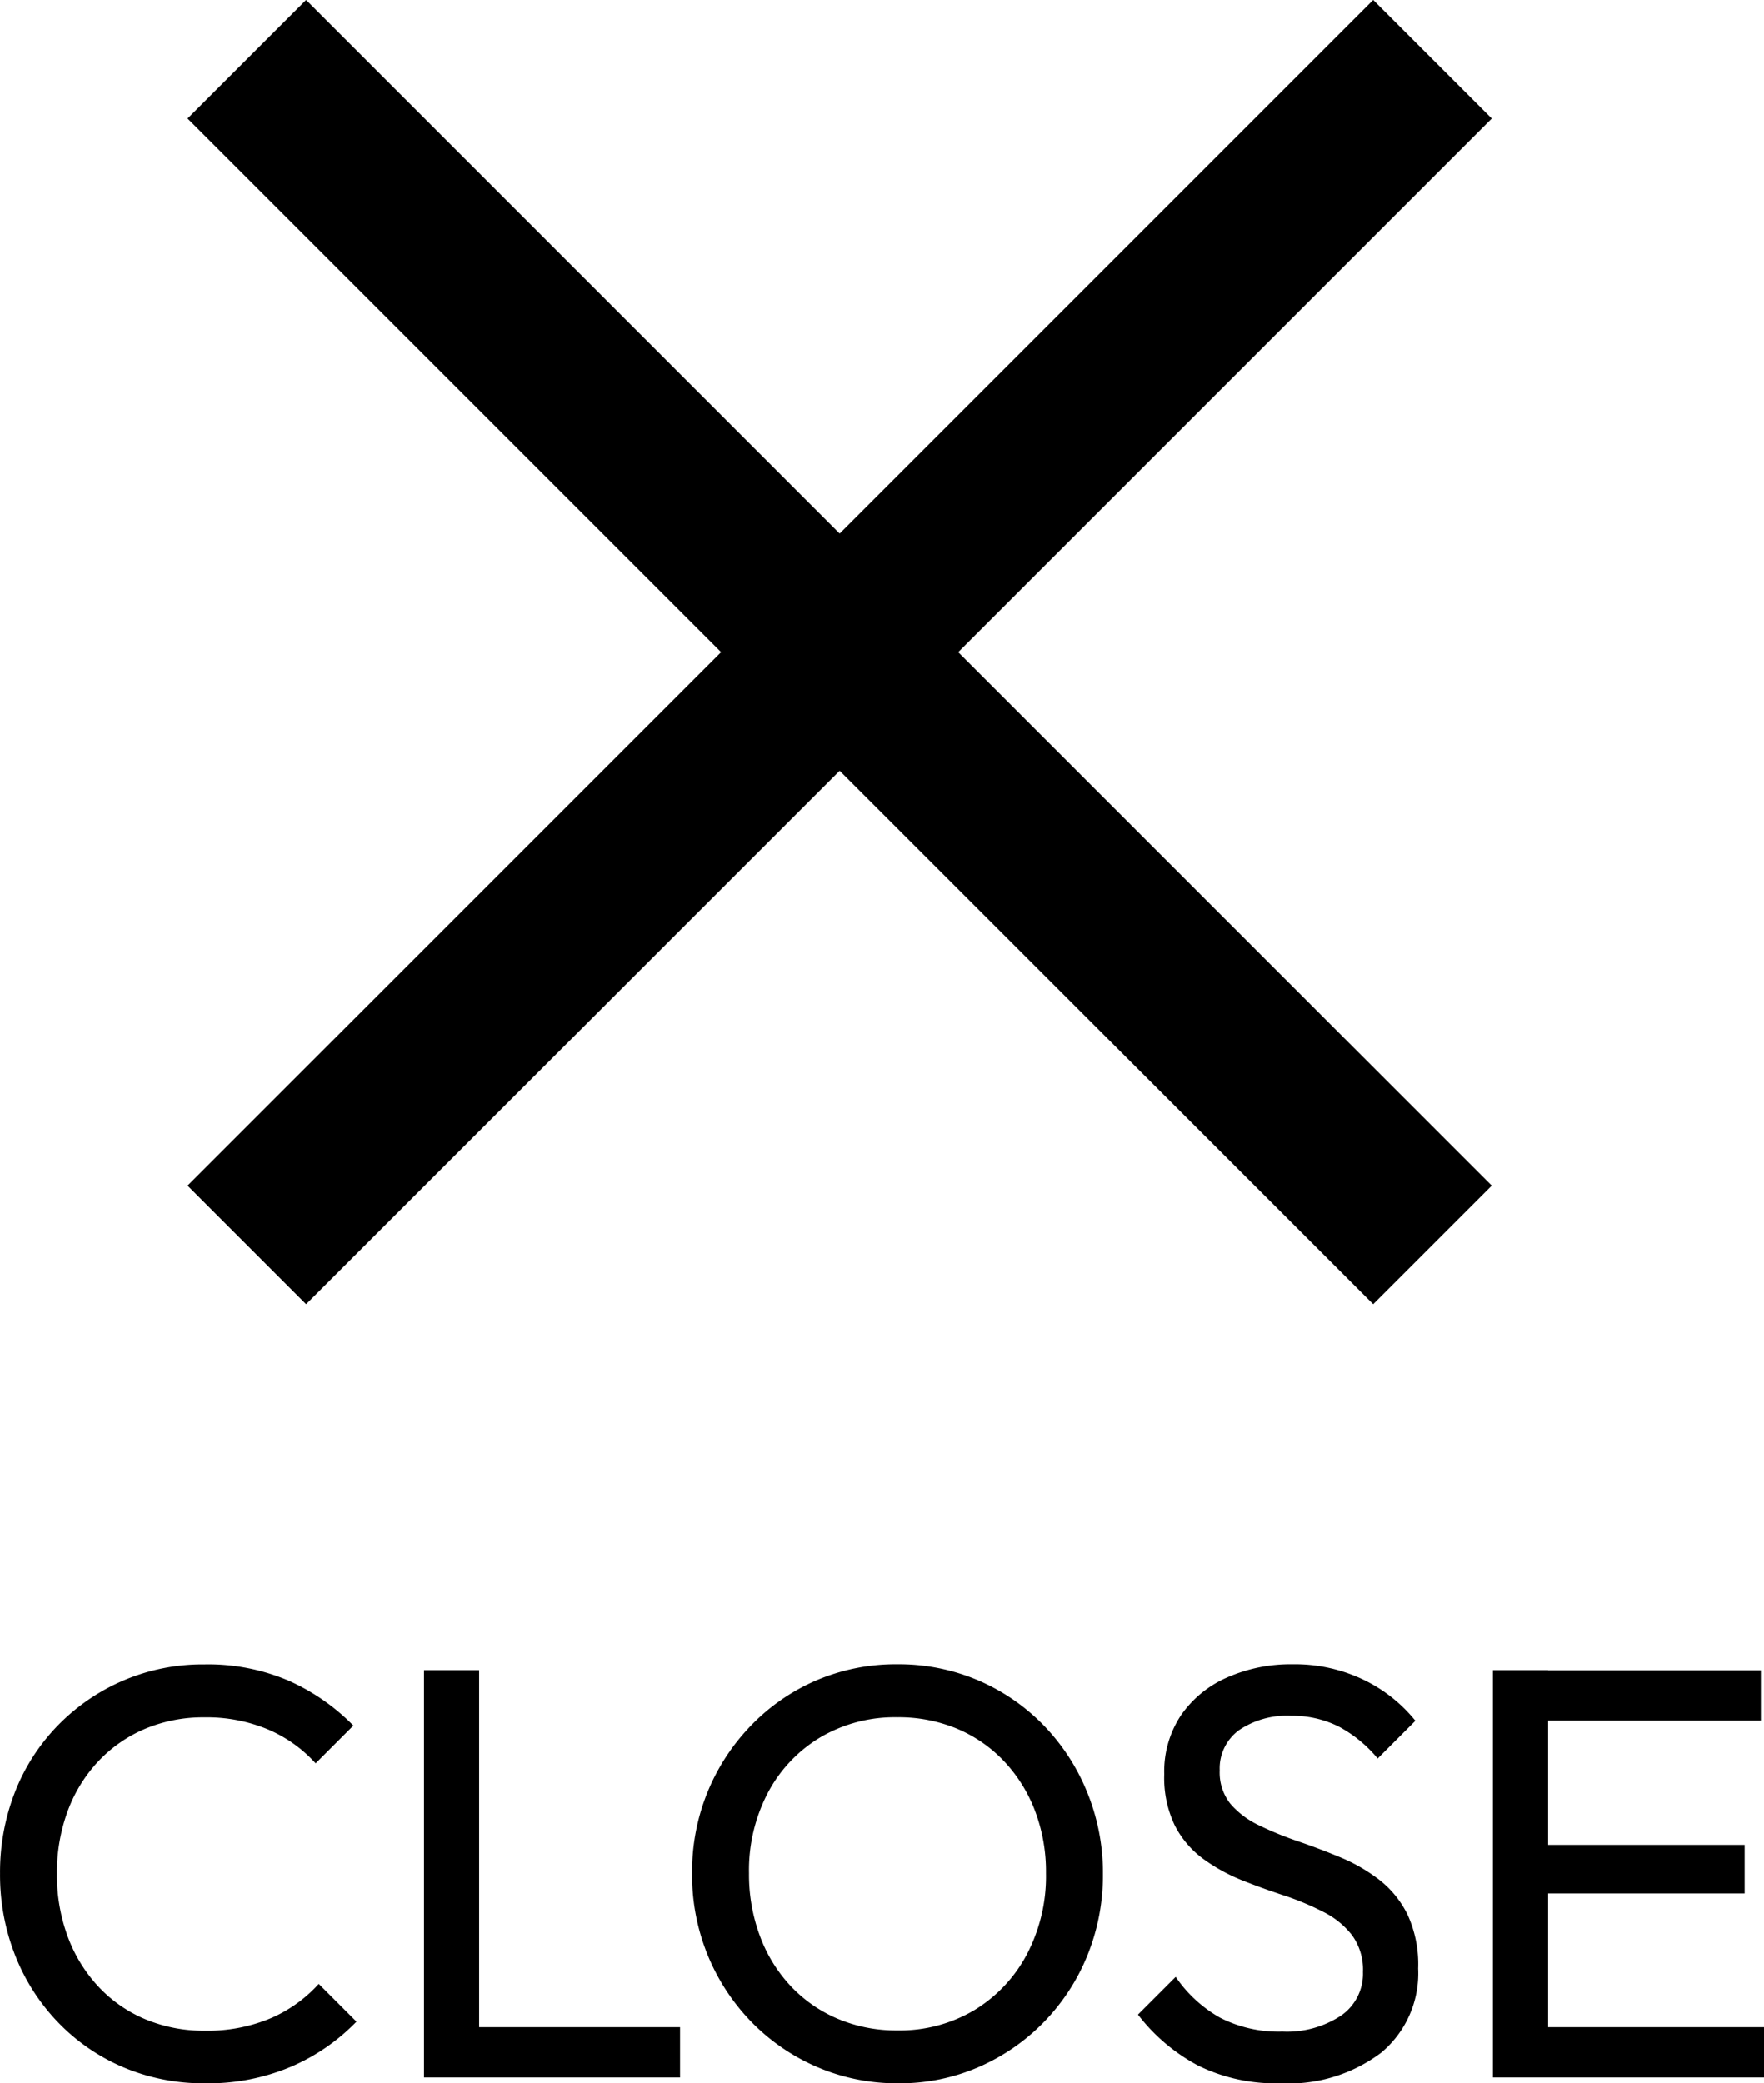 <svg xmlns="http://www.w3.org/2000/svg" width="42.081" height="49.696" viewBox="0 0 42.081 49.696"><g transform="translate(-29.97 -99.444)"><line x2="40" transform="translate(35.858 100.858) rotate(45)" fill="none" stroke="#000" stroke-width="4"/><line x2="40" transform="translate(64.142 100.858) rotate(135)" fill="none" stroke="#000" stroke-width="4"/><path d="M-16.137.14a4.9,4.9,0,0,1-1.944-.381A4.724,4.724,0,0,1-19.64-1.311a4.859,4.859,0,0,1-1.027-1.6,5.232,5.232,0,0,1-.362-1.953,5.25,5.25,0,0,1,.361-1.955A4.757,4.757,0,0,1-19.646-8.4a4.848,4.848,0,0,1,1.554-1.066,4.811,4.811,0,0,1,1.937-.387,4.88,4.88,0,0,1,2.019.392A5.005,5.005,0,0,1-12.6-8.393l-.9.9A3.237,3.237,0,0,0-14.632-8.3a3.786,3.786,0,0,0-1.522-.29,3.574,3.574,0,0,0-1.412.273,3.287,3.287,0,0,0-1.117.775,3.5,3.5,0,0,0-.731,1.186,4.219,4.219,0,0,0-.257,1.5,4.208,4.208,0,0,0,.259,1.5,3.553,3.553,0,0,0,.732,1.19,3.249,3.249,0,0,0,1.118.777,3.6,3.6,0,0,0,1.416.273,3.882,3.882,0,0,0,1.582-.3,3.307,3.307,0,0,0,1.138-.816l.9.9A4.8,4.8,0,0,1-14.093-.254,5.066,5.066,0,0,1-16.137.14ZM-10.915,0V-9.716H-9.6V0Zm.893,0V-1.2h5.215V0ZM.4.14a4.81,4.81,0,0,1-1.93-.387A4.871,4.871,0,0,1-3.1-1.321a4.991,4.991,0,0,1-1.048-1.6A5.06,5.06,0,0,1-4.52-4.872a5.038,5.038,0,0,1,.375-1.95A4.991,4.991,0,0,1-3.1-8.409,4.789,4.789,0,0,1-1.55-9.474,4.817,4.817,0,0,1,.373-9.856,4.829,4.829,0,0,1,2.3-9.474,4.823,4.823,0,0,1,3.857-8.409,4.965,4.965,0,0,1,4.9-6.814,5.07,5.07,0,0,1,5.28-4.858,5.081,5.081,0,0,1,4.905-2.9,4.93,4.93,0,0,1,3.864-1.314,4.891,4.891,0,0,1,2.312-.247,4.722,4.722,0,0,1,.4.14ZM.373-1.123a3.476,3.476,0,0,0,1.839-.483A3.426,3.426,0,0,0,3.465-2.935a4.01,4.01,0,0,0,.457-1.937,4.1,4.1,0,0,0-.263-1.491,3.566,3.566,0,0,0-.738-1.181A3.3,3.3,0,0,0,1.8-8.319,3.627,3.627,0,0,0,.373-8.592a3.5,3.5,0,0,0-1.829.476A3.375,3.375,0,0,0-2.707-6.8a3.982,3.982,0,0,0-.455,1.93,4.2,4.2,0,0,0,.262,1.5,3.544,3.544,0,0,0,.733,1.19A3.315,3.315,0,0,0-1.045-1.4,3.569,3.569,0,0,0,.373-1.123ZM9.511.14A4.2,4.2,0,0,1,7.555-.282,4.435,4.435,0,0,1,6.116-1.5l.9-.9a3.157,3.157,0,0,0,1.057.973,3.055,3.055,0,0,0,1.488.332,2.342,2.342,0,0,0,1.395-.378,1.213,1.213,0,0,0,.527-1.043,1.4,1.4,0,0,0-.257-.873,1.986,1.986,0,0,0-.679-.556,6.654,6.654,0,0,0-.927-.39Q9.112-4.5,8.607-4.7a4.291,4.291,0,0,1-.927-.509A2.284,2.284,0,0,1,7-6a2.619,2.619,0,0,1-.257-1.234,2.42,2.42,0,0,1,.4-1.407,2.6,2.6,0,0,1,1.1-.9A3.749,3.749,0,0,1,9.8-9.856a3.793,3.793,0,0,1,1.7.371,3.579,3.579,0,0,1,1.234.977l-.9.9a3.1,3.1,0,0,0-.927-.761A2.461,2.461,0,0,0,9.77-8.627a2.037,2.037,0,0,0-1.244.343,1.128,1.128,0,0,0-.46.959,1.2,1.2,0,0,0,.257.8A2.056,2.056,0,0,0,9-6.016a8.022,8.022,0,0,0,.927.38q.506.173,1.012.383a4.093,4.093,0,0,1,.928.534,2.39,2.39,0,0,1,.679.833A2.834,2.834,0,0,1,12.8-2.6,2.464,2.464,0,0,1,11.916-.59,3.677,3.677,0,0,1,9.511.14ZM14.583,0V-9.716H15.9V0Zm.893,0V-1.2h5.575V0Zm0-4.389V-5.548h5.113v1.159Zm0-4.123v-1.2h5.5v1.2Z" transform="translate(51 149)"/></g></svg>